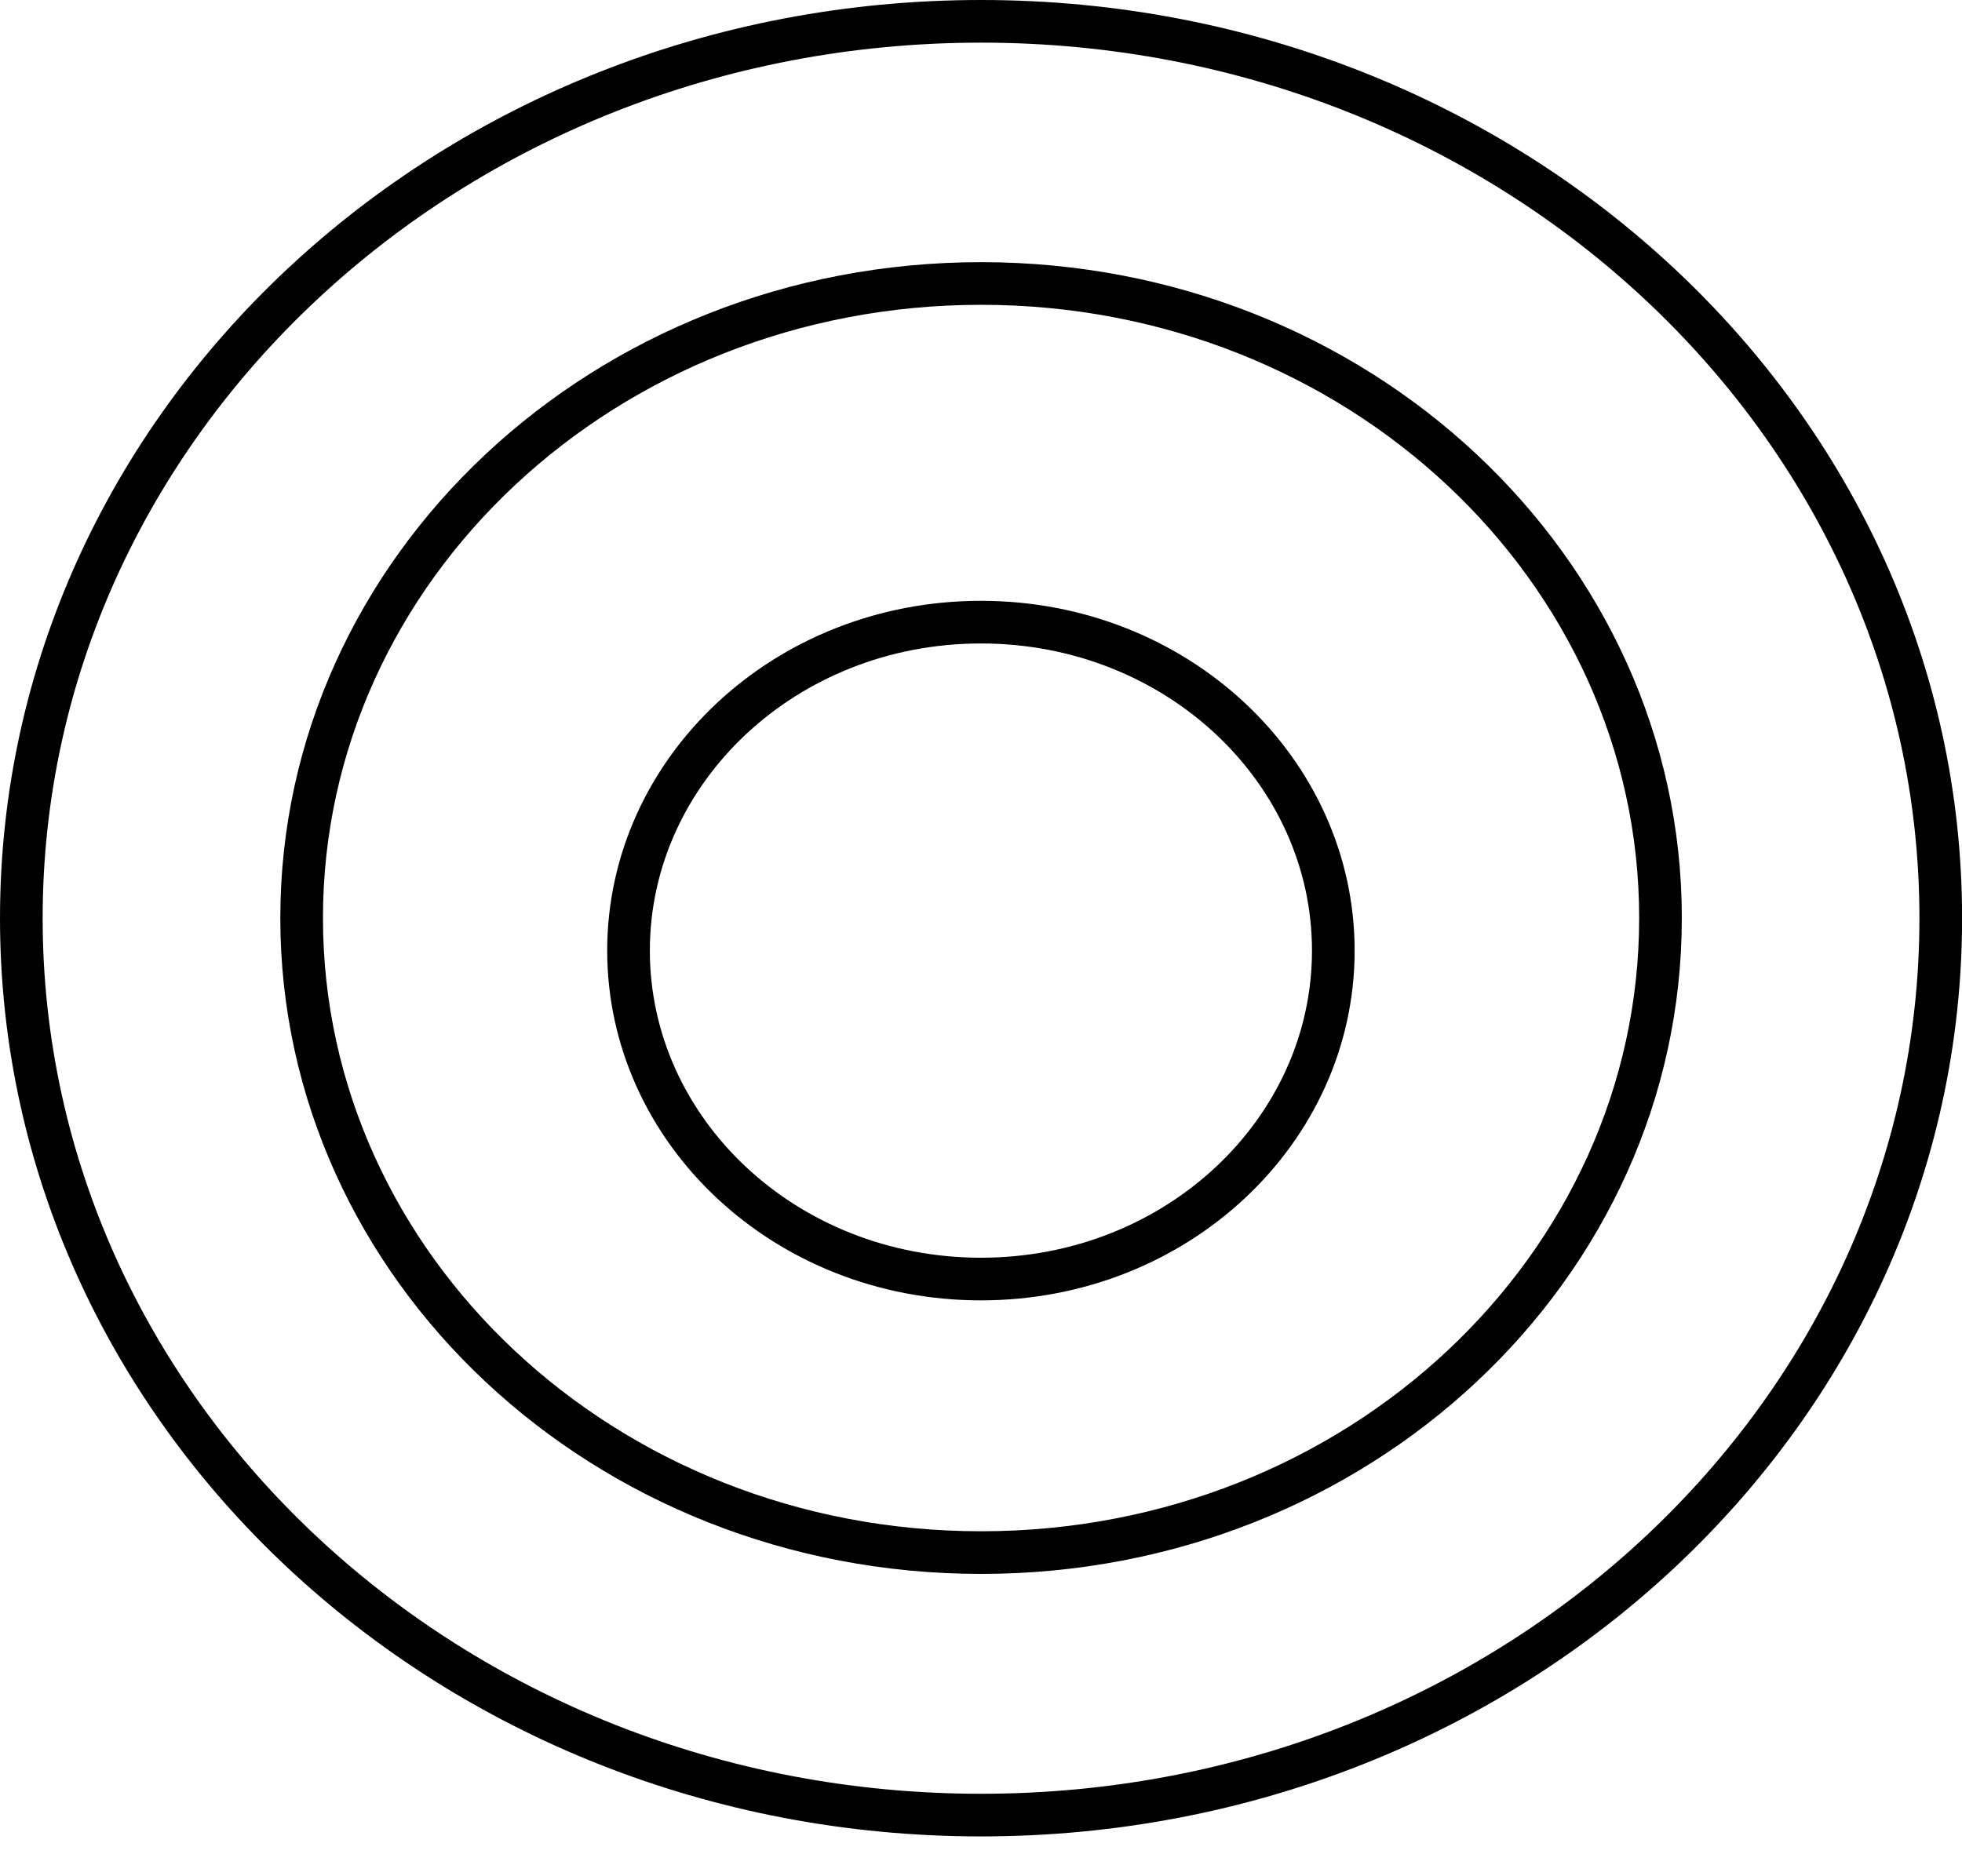 <svg width="46" height="44" viewBox="0 0 46 44" fill="none" xmlns="http://www.w3.org/2000/svg">
<path d="M45.502 21.533C45.502 33.119 35.459 42.566 23.001 42.566C10.543 42.566 0.5 33.119 0.5 21.533C0.5 9.947 10.543 0.5 23.001 0.5C35.459 0.5 45.502 9.947 45.502 21.533Z" stroke="black"/>
<path d="M38.931 21.529C38.931 29.717 31.831 36.41 23.002 36.41C14.172 36.41 7.072 29.717 7.072 21.529C7.072 13.341 14.172 6.648 23.002 6.648C31.831 6.648 38.931 13.341 38.931 21.529Z" stroke="black"/>
<path d="M31.26 22.293C31.26 26.516 27.593 29.995 22.998 29.995C18.404 29.995 14.736 26.516 14.736 22.293C14.736 18.069 18.404 14.59 22.998 14.59C27.593 14.59 31.26 18.069 31.26 22.293Z" stroke="black"/>
</svg>
